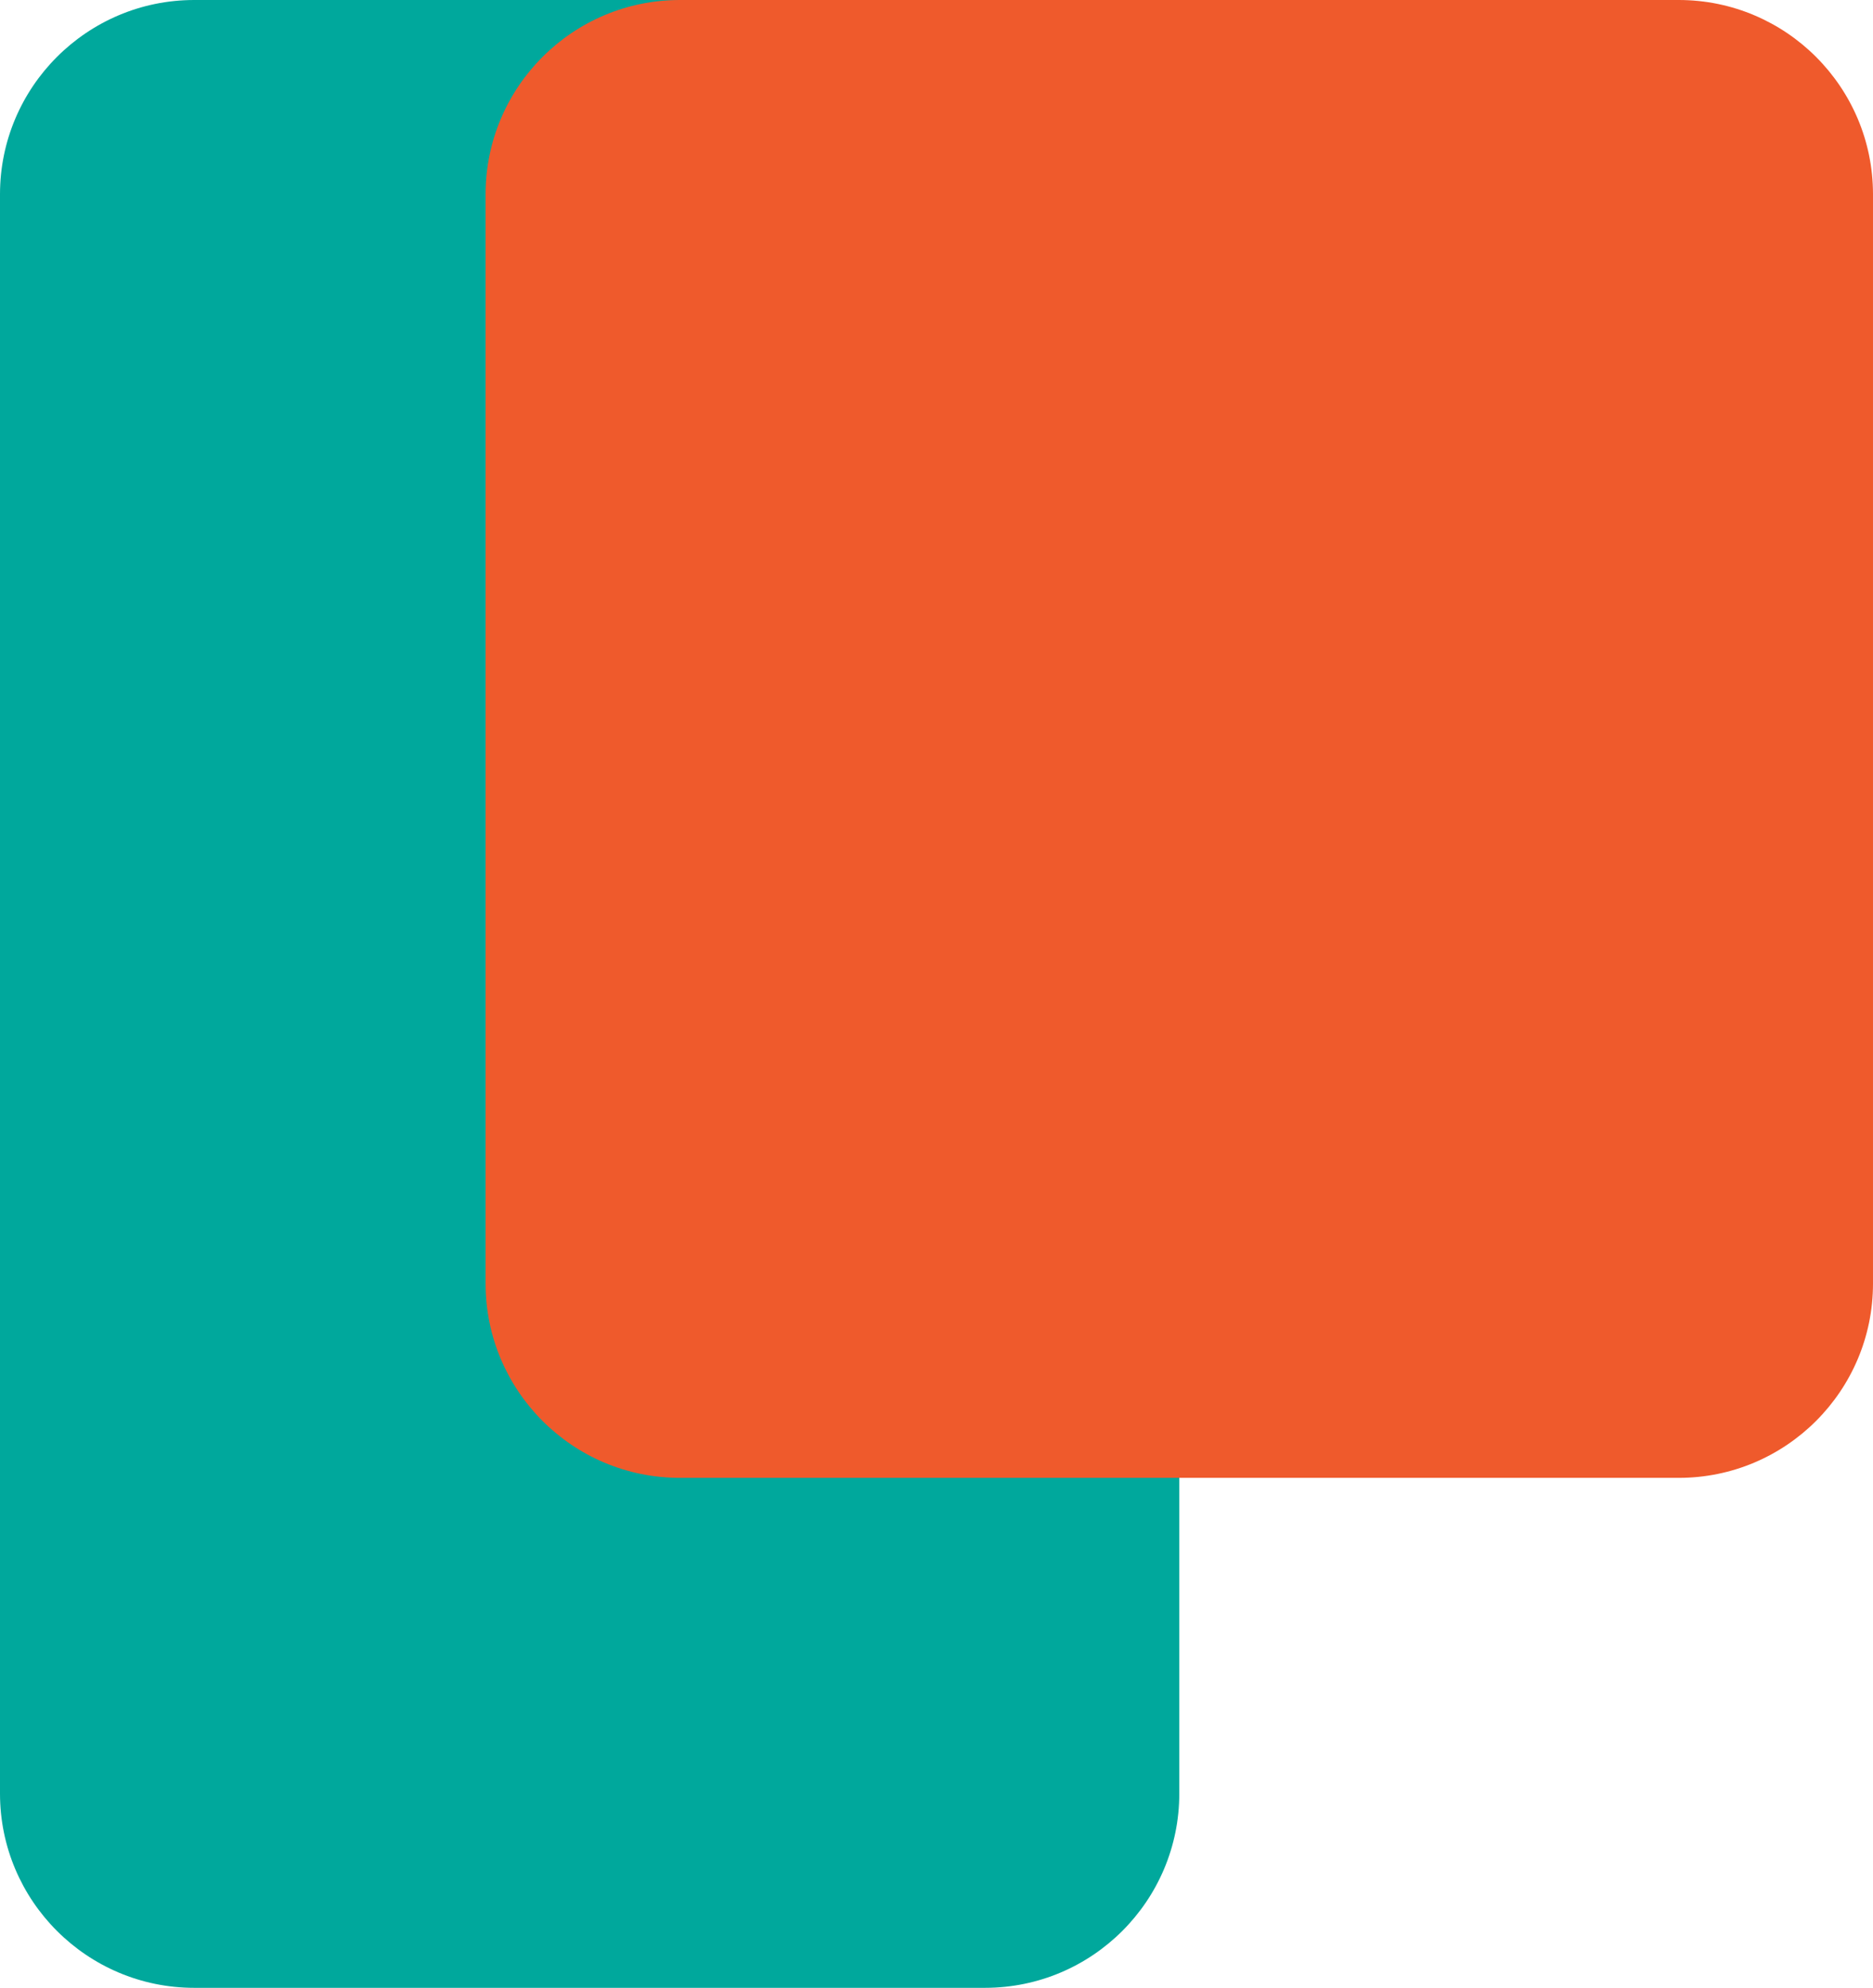 <?xml version="1.0" encoding="utf-8"?>
<!-- Generator: Adobe Illustrator 26.0.0, SVG Export Plug-In . SVG Version: 6.00 Build 0)  -->
<svg version="1.1" id="Camada_1" xmlns="http://www.w3.org/2000/svg" xmlns:xlink="http://www.w3.org/1999/xlink" x="0px" y="0px"
	 viewBox="0 0 540 573" style="enable-background:new 0 0 540 573;" xml:space="preserve">
<style type="text/css">
	.st0{fill:#00A89C;}
	.st1{fill:#EF5A2C;}
</style>
<path class="st0" d="M56,0h228c30.9,0,56,25.1,56,56v461c0,30.9-25.1,56-56,56H56c-30.9,0-56-25.1-56-56V56C0,25.1,25.1,0,56,0z"/>
<path class="st1" d="M196,0h288c30.9,0,56,25.1,56,56v314c0,30.9-25.1,56-56,56H196c-30.9,0-56-25.1-56-56V56
	C140,25.1,165.1,0,196,0z"/>
</svg>
